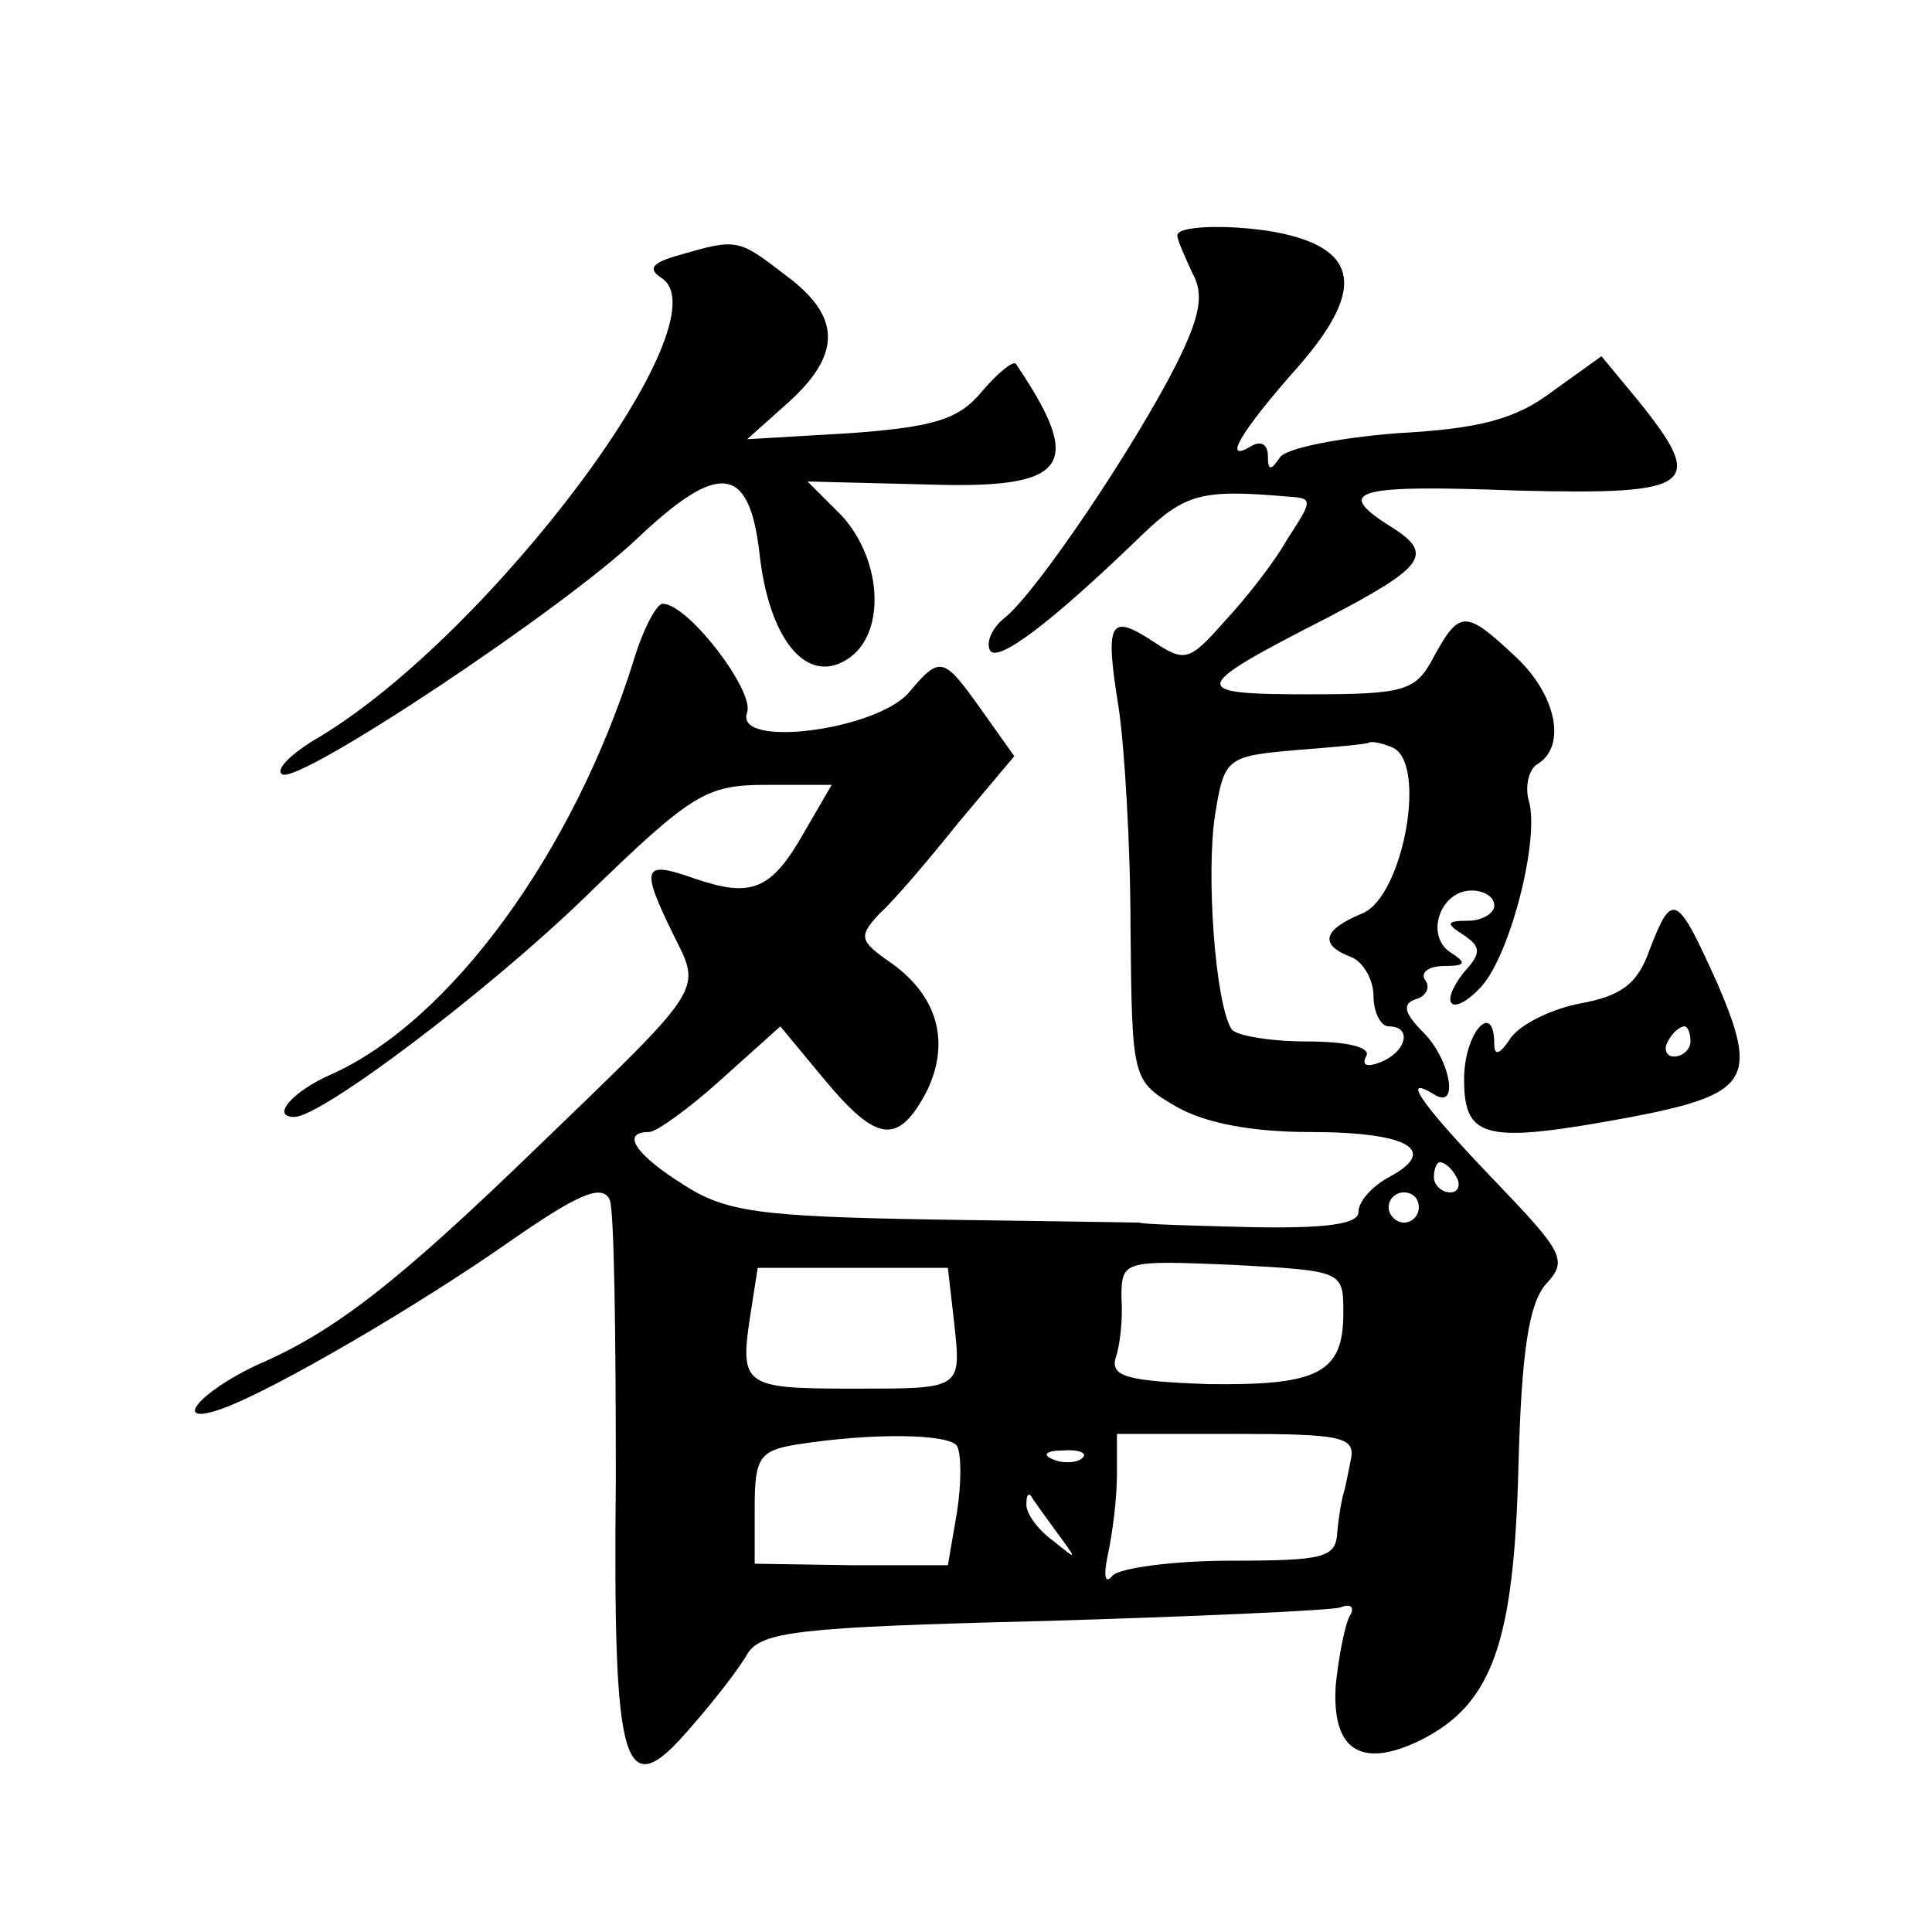 <?xml version="1.0" standalone="no"?>
<!DOCTYPE svg PUBLIC "-//W3C//DTD SVG 20010904//EN"
 "http://www.w3.org/TR/2001/REC-SVG-20010904/DTD/svg10.dtd">
<svg version="1.0" xmlns="http://www.w3.org/2000/svg"
 width="128pt" height="128pt" viewBox="0 0 128 128"
 preserveAspectRatio="xMidYMid meet">
<g transform="translate(0,128) scale(0.1,-0.1)"
fill="#0" stroke="none">
<path d="M780 1124 c0 -3 5 -14 10 -25 8 -14 5 -29 -11 -61 -28 -55 -92 -150 -113
-167 -9 -7 -13 -17 -10 -22 5 -8 39 17 100 76 29 28 40 31 97 26 17 -1 17 -2 0
-28 -9 -16 -28 -40 -42 -55 -23 -26 -26 -27 -47 -13 -29 19 -32 13 -23 -43 4 -26
8 -92 8 -147 1 -100 1 -101 30 -118 19 -11 50 -17 89 -17 65 0 86 -12 52 -30 -11
-6 -20 -16 -20 -23 0 -8 -21 -11 -72 -10 -40 1 -73 2 -73 3 0 0 -61 1 -135 2 -117
2 -139 5 -167 23 -32 20 -42 35 -23 35 5 0 27 16 48 35 l39 35 29 -35 c35 -42 49
-44 68 -8 16 33 7 64 -25 86 -20 14 -20 17 -6 32 9 8 32 35 52 60 l37 44 -22 31
c-25 35 -27 36 -48 11 -22 -25 -116 -37 -107 -13 5 14 -39 72 -56 72 -4 0 -13 -17
-19 -37 -40 -128 -122 -240 -201 -275 -25 -11 -40 -28 -24 -28 18 0 128 83 193
146 71 69 80 74 120 74 l43 0 -18 -31 c-22 -39 -35 -44 -73 -31 -34 12 -36 8 -14
-37 19 -38 22 -33 -91 -142 -91 -88 -133 -121 -184 -143 -39 -18 -59 -42 -23 -29
35 13 129 68 189 110 46 32 62 39 67 28 3 -8 4 -91 4 -185 -2 -195 5 -217 50 -164
15 17 32 39 37 48 9 15 33 18 195 22 102 3 191 7 198 9 7 3 10 0 6 -6 -3 -6 -7
-26 -9 -45 -3 -44 17 -56 56 -37 48 24 62 65 65 181 2 77 7 108 18 121 15 16 12
21 -34 69 -47 49 -63 71 -40 57 17 -11 11 23 -7 41 -13 13 -14 19 -5 22 7 2 10
8 6 13 -3 5 3 9 13 9 14 0 15 2 4 9 -17 11 -7 41 14 41 8 0 15 -4 15 -10 0 -5 -8
-10 -17 -10 -15 0 -15 -2 -4 -9 12 -8 13 -12 1 -25 -18 -23 -7 -30 12 -9 19 22
38 97 31 122 -3 10 0 22 6 25 19 12 12 46 -15 71 -33 31 -37 31 -54 0 -12 -23 -19
-25 -84 -25 -79 0 -78 4 12 50 67 35 73 43 42 62 -36 23 -22 27 85 23 118 -3 126
3 80 60 l-24 29 -32 -23 c-25 -19 -49 -25 -103 -28 -39 -3 -74 -10 -78 -16 -6 -9
-8 -9 -8 1 0 7 -4 10 -10 7 -21 -13 -9 8 30 52 42 48 41 75 -5 87 -26 7 -75 8 -75
0z m142 -339 c24 -9 8 -98 -19 -110 -27 -11 -29 -21 -8 -29 8 -3 15 -15 15 -26
0 -11 5 -20 10 -20 16 0 12 -17 -6 -24 -8 -3 -12 -2 -9 4 4 6 -12 10 -39 10 -25
0 -47 4 -50 8 -11 17 -17 104 -11 142 6 38 8 39 53 43 26 2 48 4 49 5 1 1 8 0 15
-3z m43 -285 c3 -5 1 -10 -4 -10 -6 0 -11 5 -11 10 0 6 2 10 4 10 3 0 8 -4 11 -10z
m-25 -20 c0 -5 -4 -10 -10 -10 -5 0 -10 5 -10 10 0 6 5 10 10 10 6 0 10 -4 10 -10z
m-50 -70 c0 -40 -17 -48 -90 -47 -53 2 -64 5 -61 17 3 8 5 26 4 40 0 25 1 25 74
22 73 -4 73 -4 73 -32z m-258 -5 c5 -46 6 -45 -68 -45 -71 0 -74 2 -67 48 l5 32
63 0 63 0 4 -35z m2 -83 c3 -5 3 -25 0 -44 l-6 -35 -64 0 -64 1 0 37 c0 33 3 38
28 42 51 8 101 7 106 -1z m261 -9 c-2 -10 -4 -20 -5 -23 -1 -3 -3 -14 -4 -25 -1
-17 -8 -19 -71 -19 -38 0 -74 -5 -78 -10 -5 -6 -6 0 -3 14 3 14 6 37 6 53 l0 27
79 0 c70 0 79 -2 76 -17z m-178 1 c-3 -3 -12 -4 -19 -1 -8 3 -5 6 6 6 11 1 17 -2
13 -5z m-17 -49 c14 -19 14 -19 -2 -6 -10 7 -18 18 -18 24 0 6 1 8 3 6 1 -2 9 -13
17 -24z M450 1111 c-18 -5 -21 -9 -12 -15 44 -27 -113 -236 -226 -304 -19 -11 -30
-22 -25 -25 11 -7 187 110 236 157 53 50 73 48 80 -9 6 -58 31 -89 58 -72 26 16
24 65 -3 95 l-23 23 80 -2 c93 -3 104 12 58 80 -2 2 -12 -6 -23 -19 -15 -18 -32
-23 -87 -27 l-68 -4 28 25 c35 32 34 57 -3 84 -31 24 -32 24 -70 13z M1093 651
c-8 -23 -19 -31 -47 -36 -20 -4 -41 -15 -46 -24 -6 -9 -10 -11 -10 -3 0 30 -20
8 -20 -23 0 -40 14 -43 111 -25 78 15 84 25 57 88 -27 60 -30 62 -45 23z m27 -61
c0 -5 -5 -10 -11 -10 -5 0 -7 5 -4 10 3 6 8 10 11 10 2 0 4 -4 4 -10z"/>
</g>
</svg>
